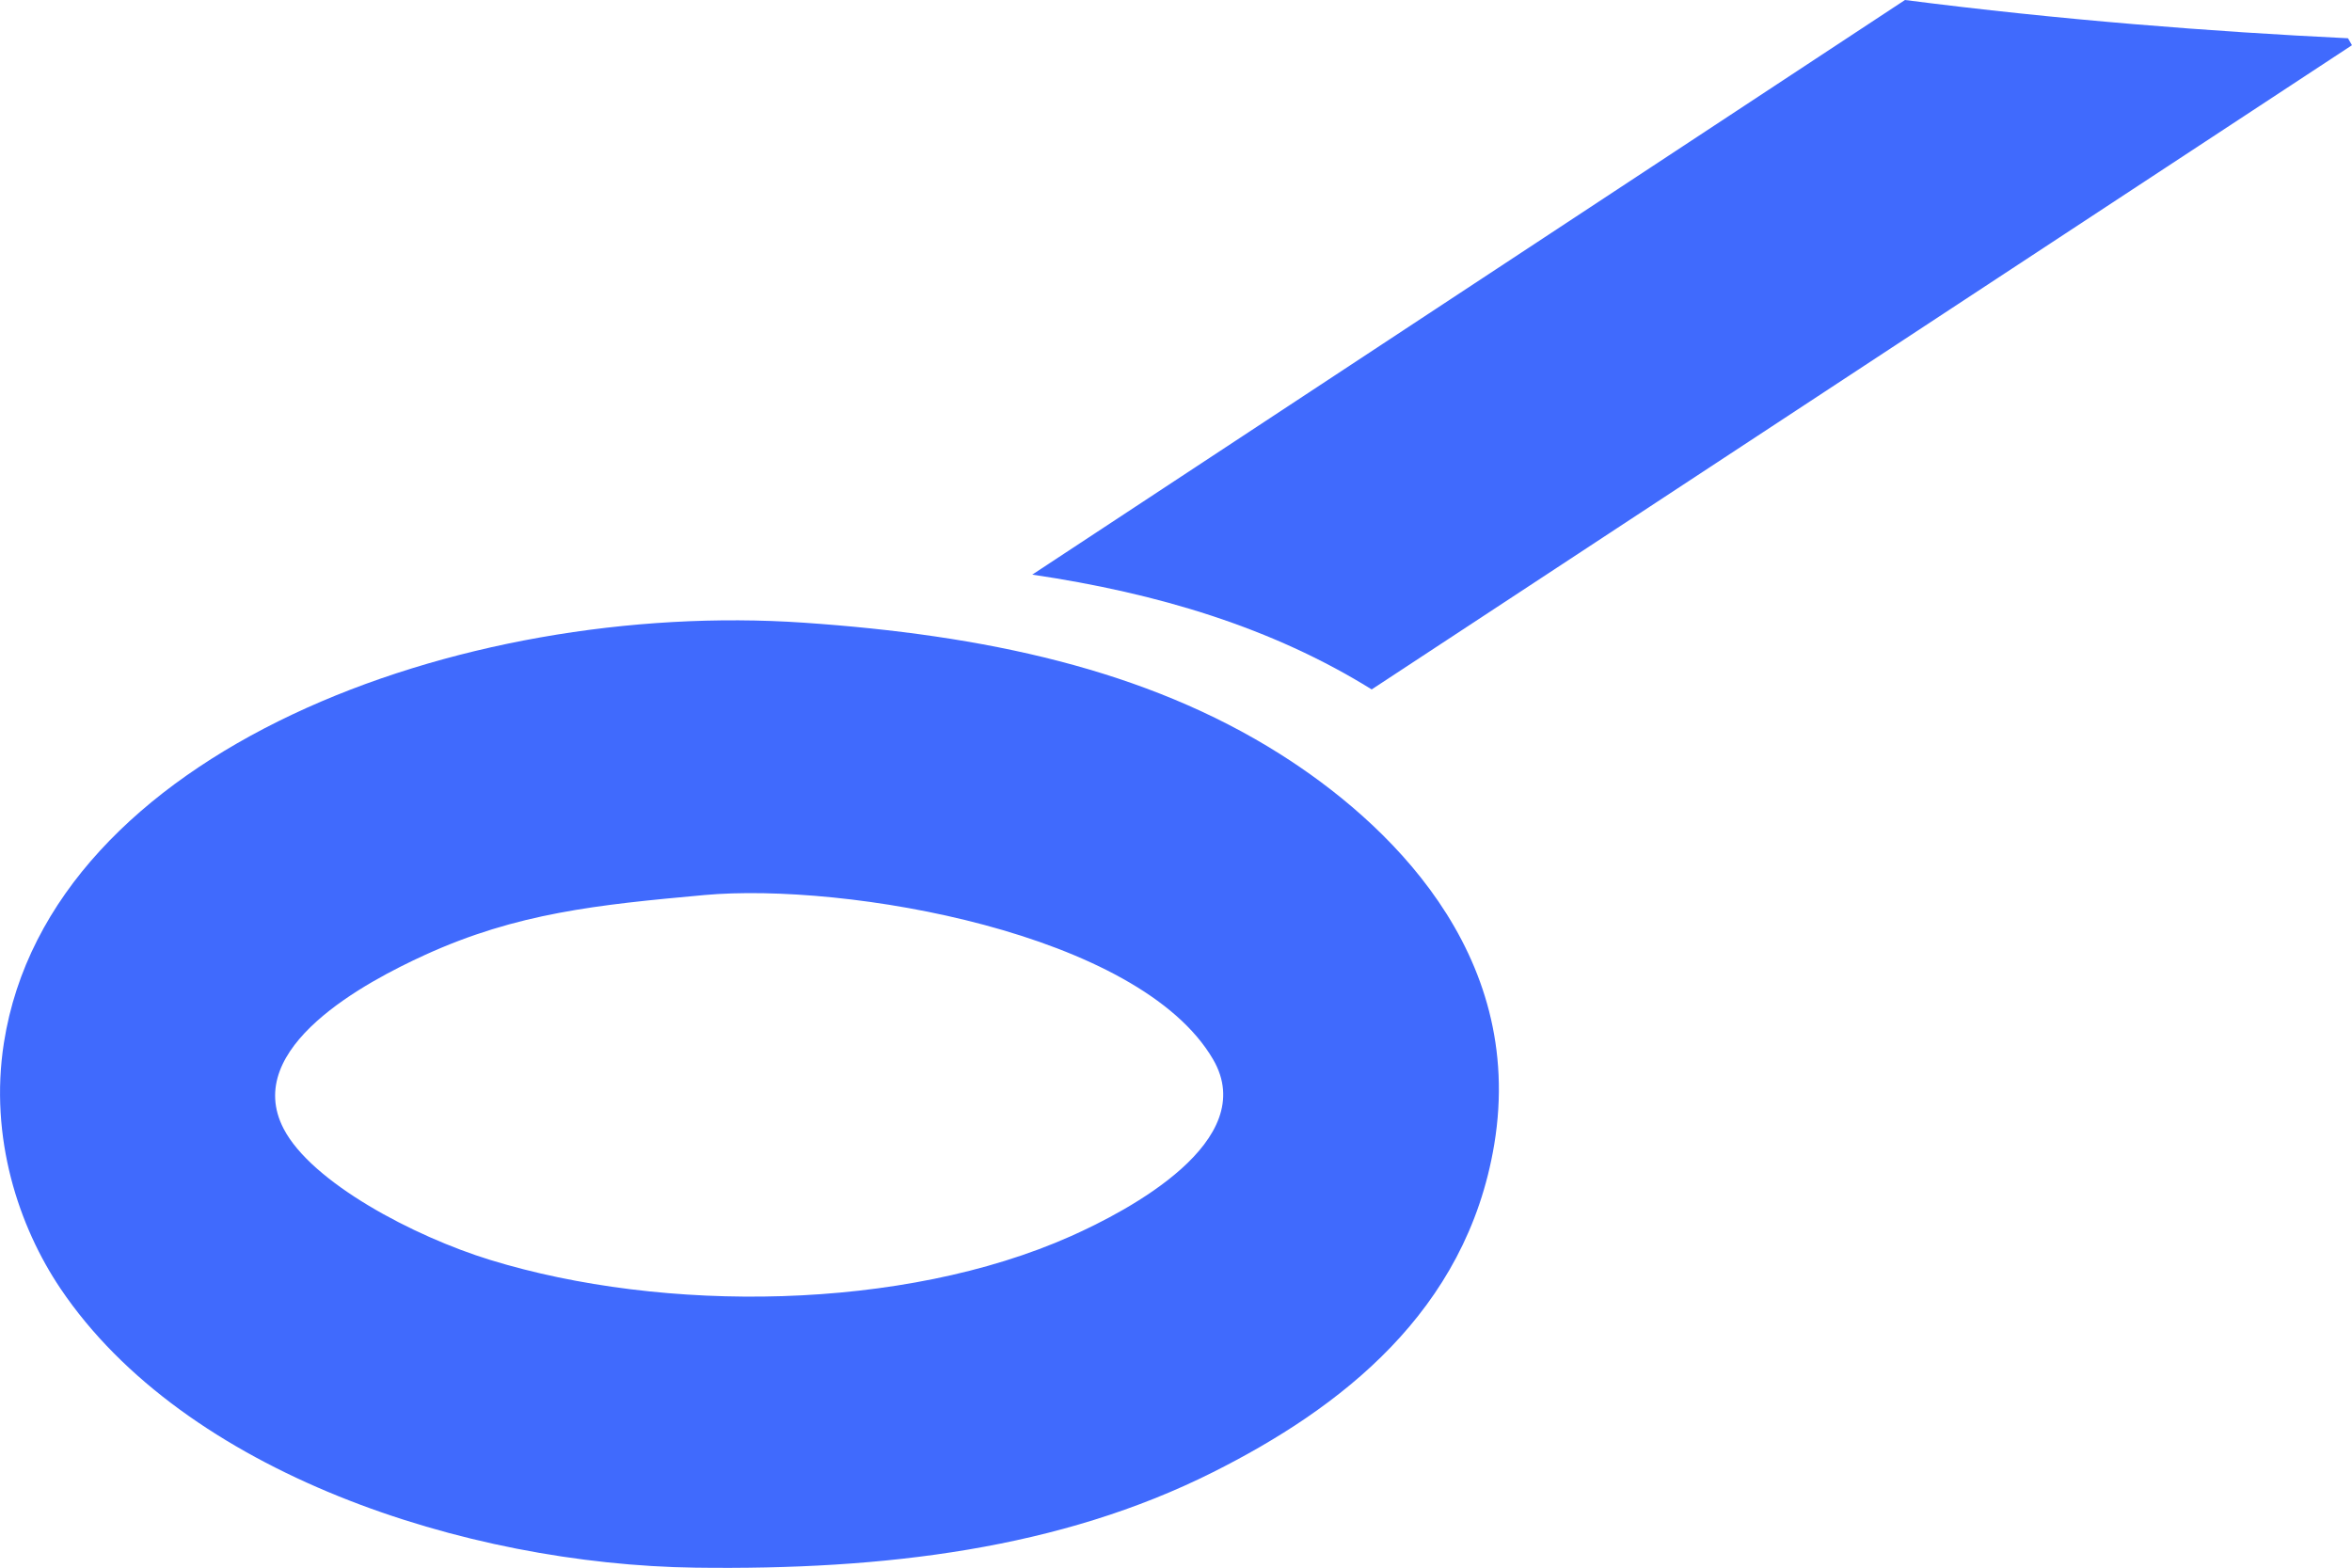 <?xml version="1.0" encoding="UTF-8"?> <!-- Creator: CorelDRAW 2020 (64-Bit) --> <svg xmlns="http://www.w3.org/2000/svg" xmlns:xlink="http://www.w3.org/1999/xlink" xmlns:xodm="http://www.corel.com/coreldraw/odm/2003" xml:space="preserve" width="44.212mm" height="29.478mm" style="shape-rendering:geometricPrecision; text-rendering:geometricPrecision; image-rendering:optimizeQuality; fill-rule:evenodd; clip-rule:evenodd" viewBox="0 0 1638.66 1092.58"> <defs> <style type="text/css"> <![CDATA[ .fil1 {fill:#406AFD} .fil0 {fill:#406AFD;fill-rule:nonzero} ]]> </style> </defs> <g id="Слой_x0020_1">  <path class="fil0" d="M1638.66 31.5l-682.99 448.93c-69.4,-43.11 -148.93,-67.06 -236.49,-80l608.05 -400.43c107.6,13.85 214.09,22.1 308.66,26.67l2.76 4.83z"></path> <path class="fil1" d="M490.55 623.73c98.91,-8.98 303.23,26.24 354.64,114.55 33.12,56.89 -59.28,105.42 -99.11,123.16 -117.08,52.16 -283.6,53.74 -404.54,16.56 -53.58,-16.47 -124.51,-54.08 -143.92,-91.4 -29.42,-56.56 57.69,-102.54 98.39,-121.12 64.07,-29.25 120.13,-34.98 194.54,-41.74zm550.49 173.87c22.44,-134.72 -76.06,-225.96 -149.31,-272.19 -93.66,-59.12 -205.98,-82.87 -331.71,-91.48 -239.38,-16.39 -525.4,89.56 -557.29,292.66 -10.41,66.3 10.41,128.32 39.41,171.38 86.6,128.54 281.97,192.27 442.35,194.47 132.33,1.82 254.39,-13.28 360.36,-66.41 88.84,-44.54 176.78,-111.89 196.19,-228.43z"></path> </g> </svg> 